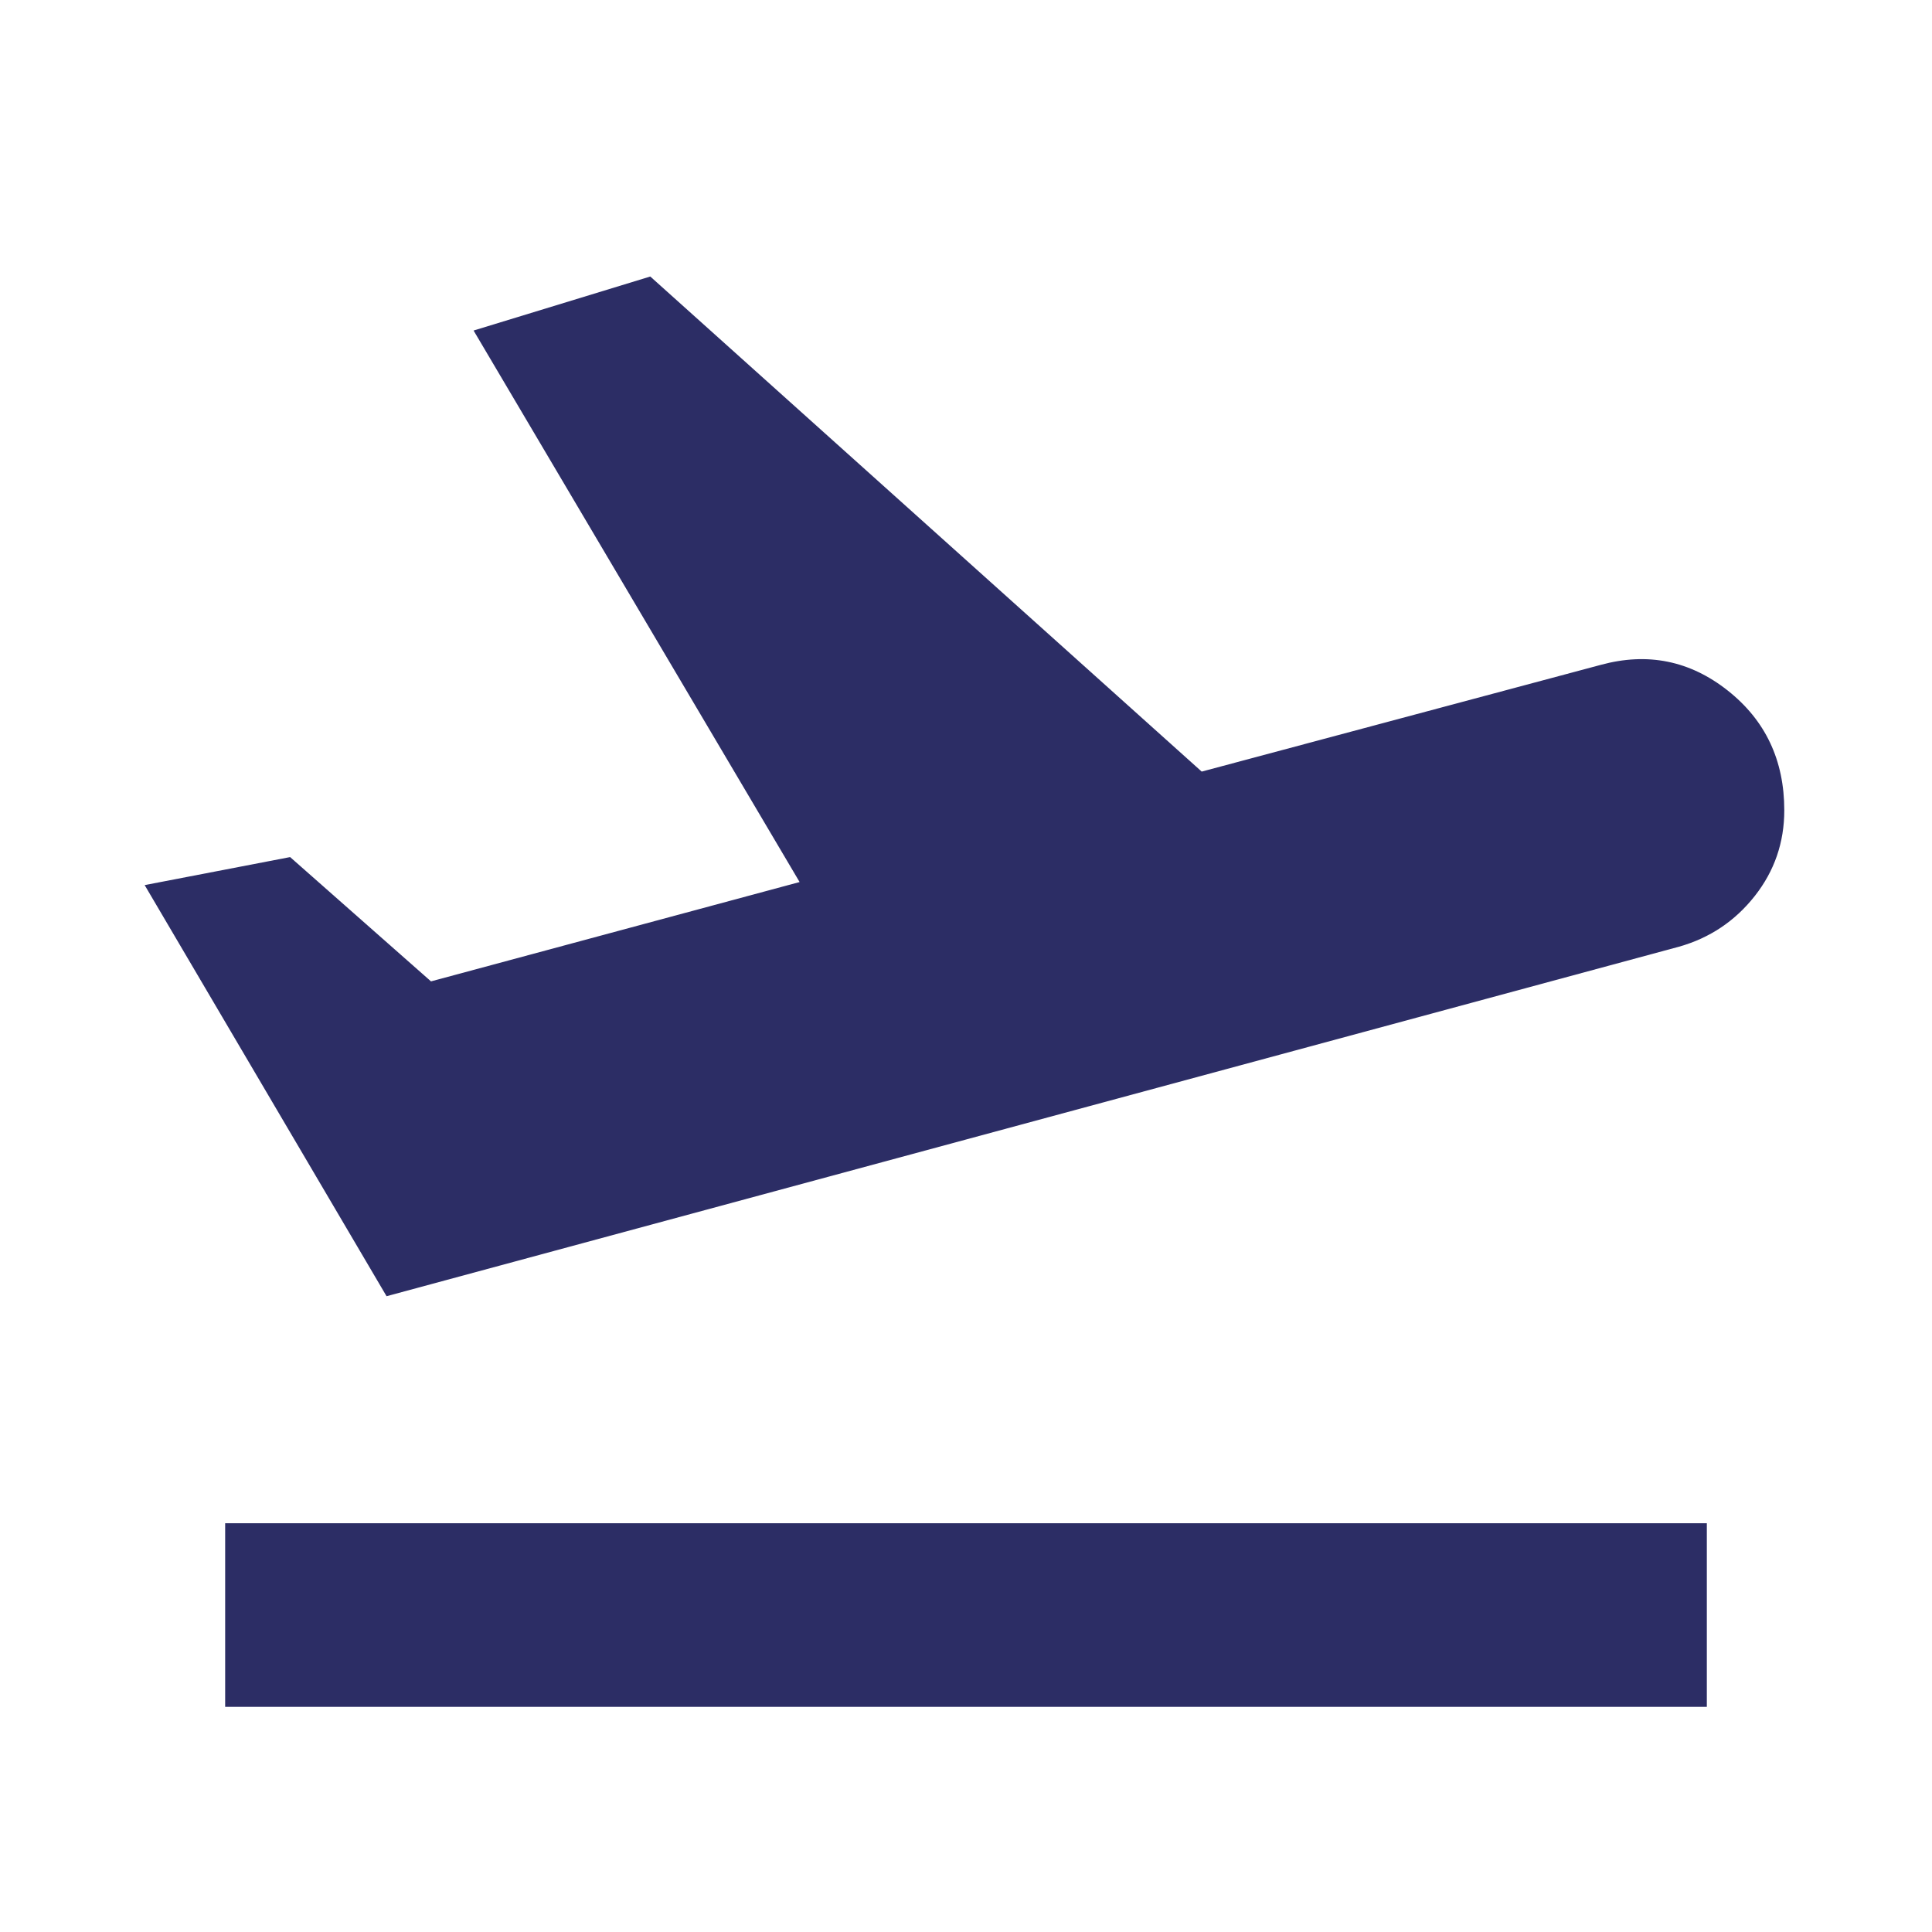 <svg width="24" height="24" viewBox="0 0 24 24" fill="none" xmlns="http://www.w3.org/2000/svg">
<mask id="mask0_891_212790" style="mask-type:alpha" maskUnits="userSpaceOnUse" x="0" y="0" width="24" height="24">
<rect width="24" height="24" fill="#D9D9D9"/>
</mask>
<g mask="url(#mask0_891_212790)">
<path d="M2.797 21.203V18.922H21.203V21.203H2.797ZM4.802 16.102L1.797 10.995L3.604 10.647L5.354 12.191L9.933 10.957L5.883 4.106L8.078 3.435L14.928 9.585L19.886 8.259C20.467 8.101 20.992 8.207 21.461 8.577C21.93 8.947 22.165 9.443 22.165 10.066C22.165 10.465 22.043 10.82 21.798 11.131C21.553 11.442 21.239 11.652 20.858 11.76L4.802 16.102Z" fill="#2C2D65"/>
</g>
</svg>
